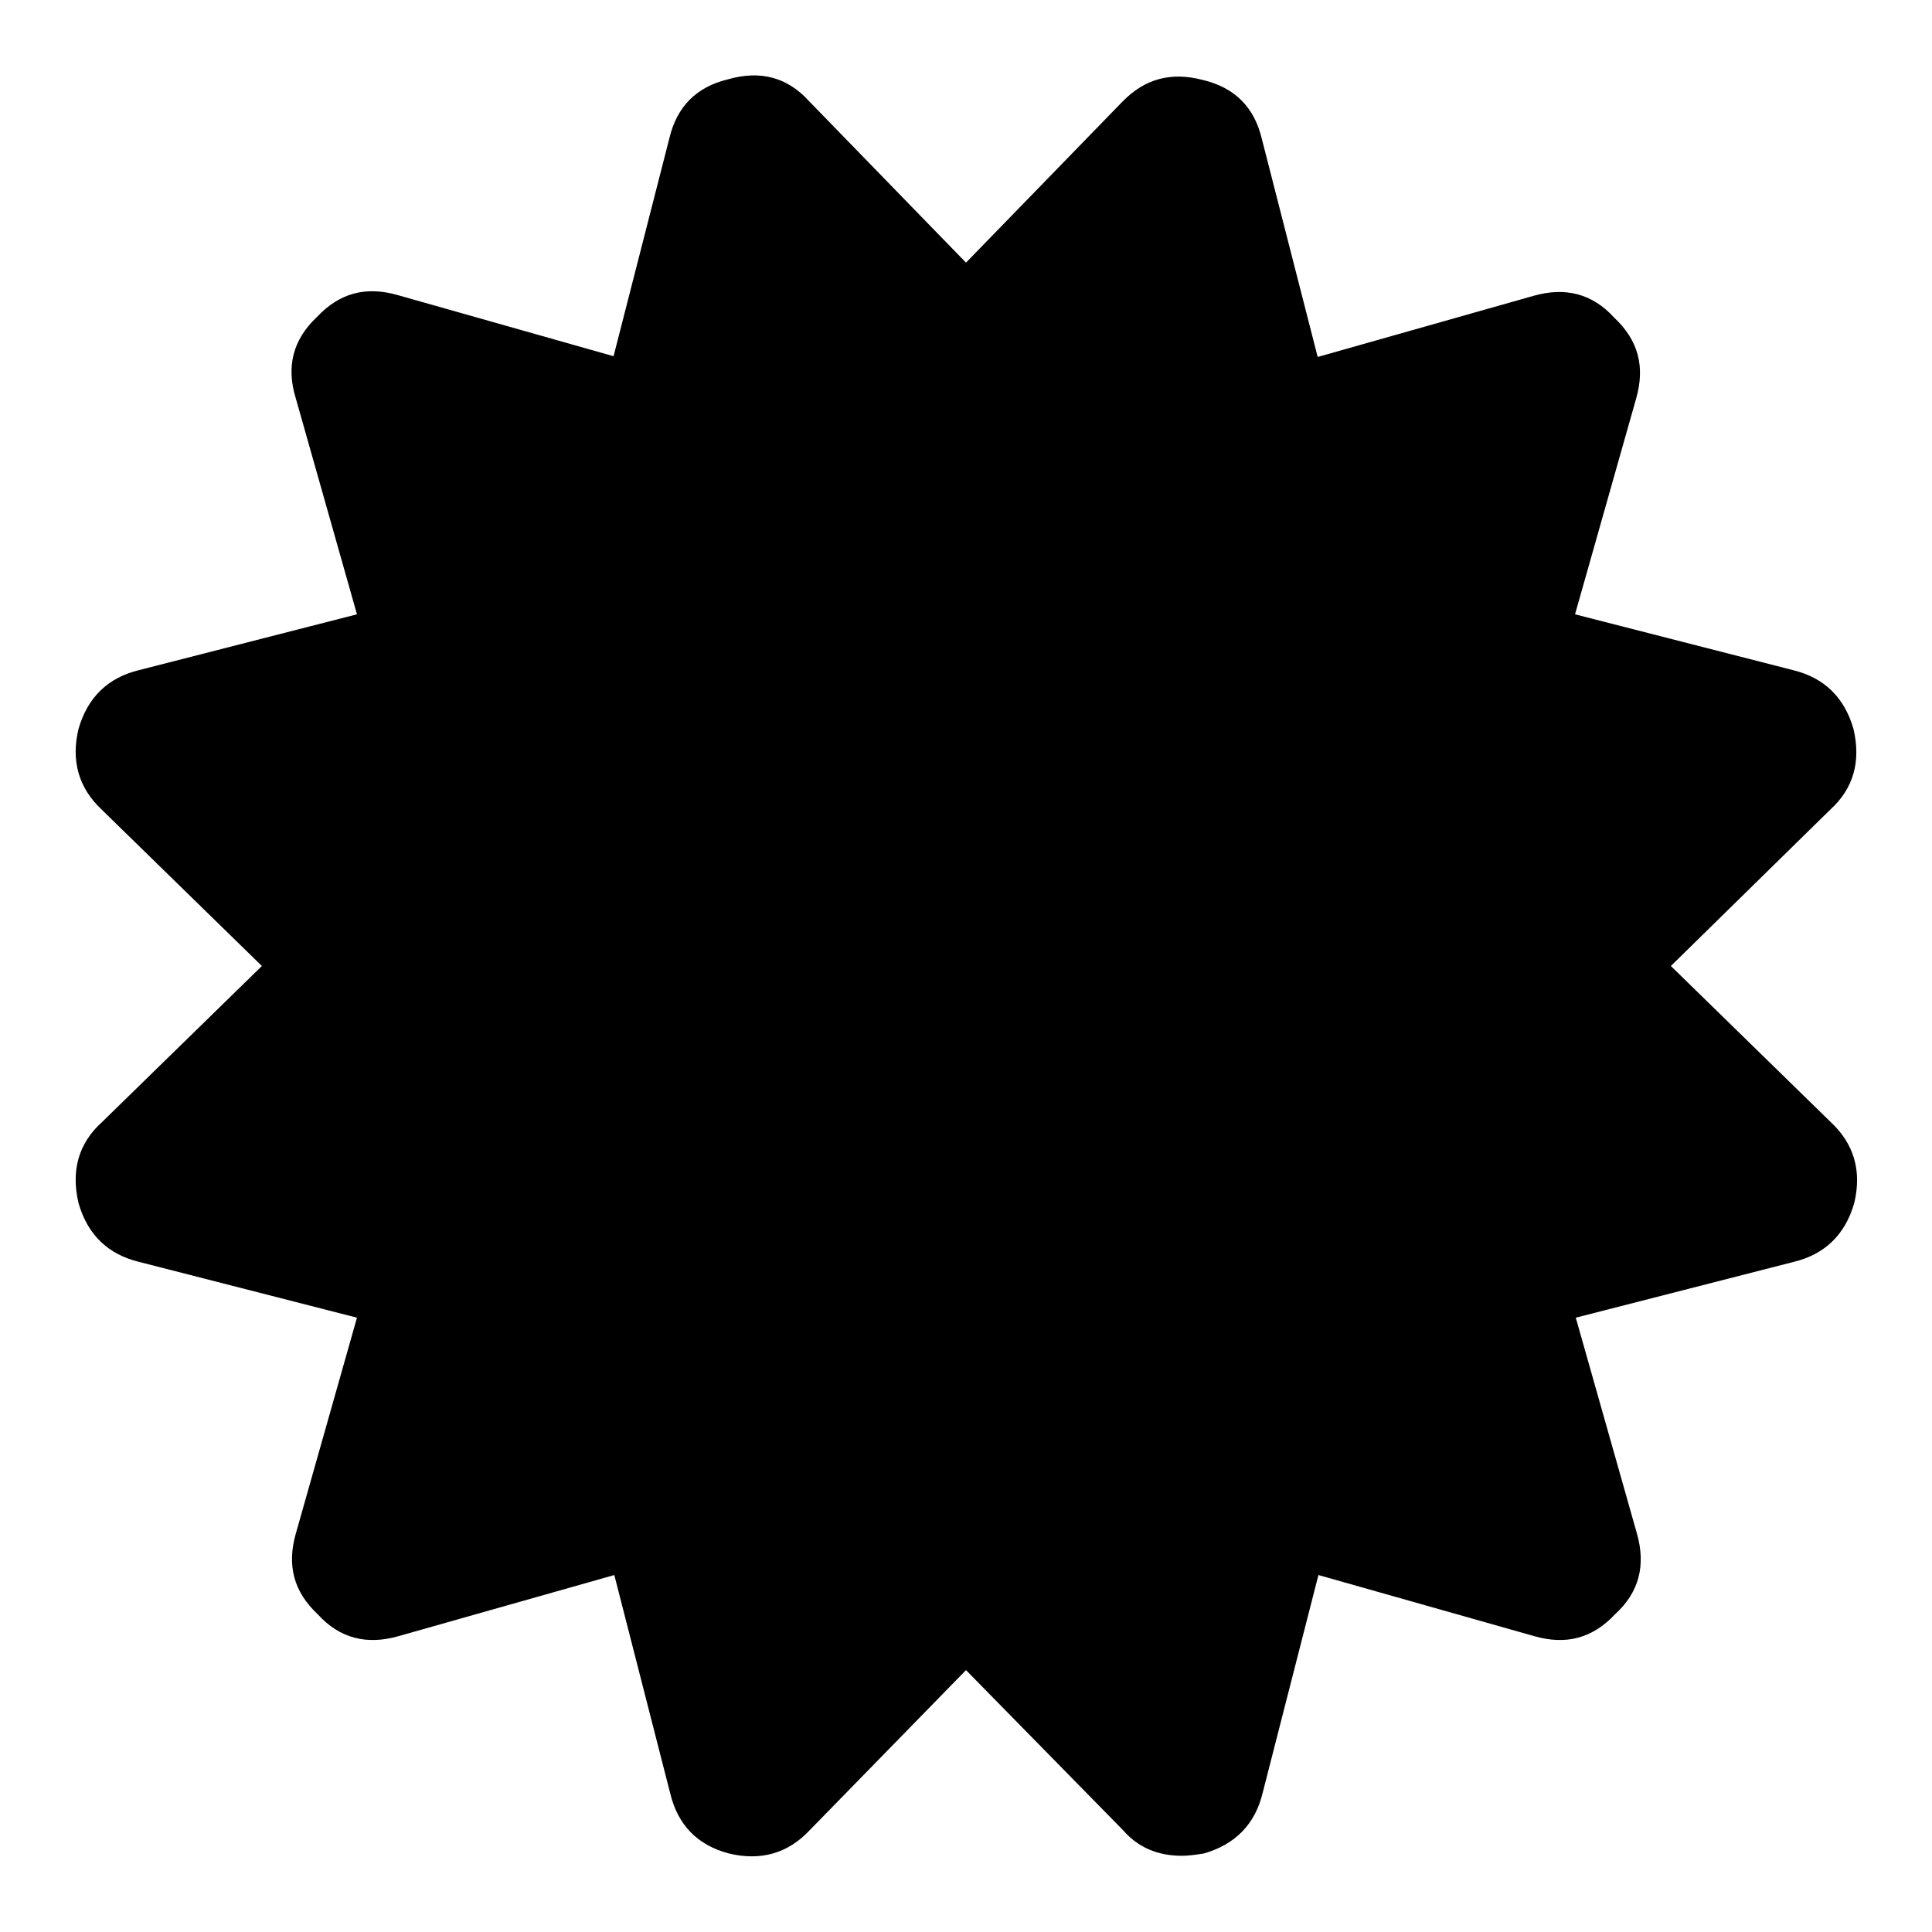 <?xml version="1.0" encoding="utf-8"?>
<!-- Svg Vector Icons : http://www.onlinewebfonts.com/icon -->
<!DOCTYPE svg PUBLIC "-//W3C//DTD SVG 1.1//EN" "http://www.w3.org/Graphics/SVG/1.1/DTD/svg11.dtd">
<svg version="1.1" xmlns="http://www.w3.org/2000/svg" xmlns:xlink="http://www.w3.org/1999/xlink" x="0px" y="0px" viewBox="0 0 256 256" enable-background="new 0 0 256 256" xml:space="preserve">
<g><g><g><path fill="#000000" d="M221.4,128l21.2,20.7c3.1,2.9,4.1,6.5,3.1,10.7c-1.2,4.2-3.9,6.8-8,7.8l-28.9,7.4l8.1,28.6c1.2,4.2,0.3,7.8-2.9,10.7c-3,3.2-6.5,4.1-10.7,2.9l-28.6-8.1l-7.4,28.9c-1,4.1-3.6,6.8-7.8,8c-1.2,0.2-2.2,0.3-2.9,0.3c-3.2,0-5.8-1.1-7.8-3.4L128,221.3l-20.7,21.2c-2.9,3.1-6.5,4.1-10.7,3.1c-4.2-1.1-6.8-3.8-7.8-8l-7.4-28.9l-28.6,8.1c-4.2,1.2-7.8,0.3-10.7-2.9c-3.2-3-4.1-6.5-2.9-10.7l8.1-28.6l-28.9-7.4c-4.1-1-6.8-3.6-8-7.8c-1-4.3,0-7.9,3.1-10.7L34.7,128l-21.2-20.7c-3.1-2.9-4.1-6.5-3.1-10.7c1.2-4.2,3.9-6.8,8-7.8l28.9-7.4l-8.1-28.6C37.9,48.6,38.8,45,42,42c3-3.2,6.5-4.1,10.7-2.9l28.6,8.1l7.4-28.9c1-4.2,3.6-6.8,7.8-7.8c4.2-1.2,7.8-0.3,10.7,2.9L128,34.8l20.7-21.3c3-3.1,6.5-4,10.7-2.9c4.2,1,6.8,3.6,7.8,7.8l7.4,28.9l28.6-8.1c4.2-1.2,7.8-0.3,10.7,2.9c3.2,3,4.1,6.5,2.9,10.7l-8.1,28.6l28.9,7.4c4.1,1,6.8,3.6,8,7.8c1,4.3,0,7.9-3.1,10.7L221.4,128z"/></g></g></g>
</svg>